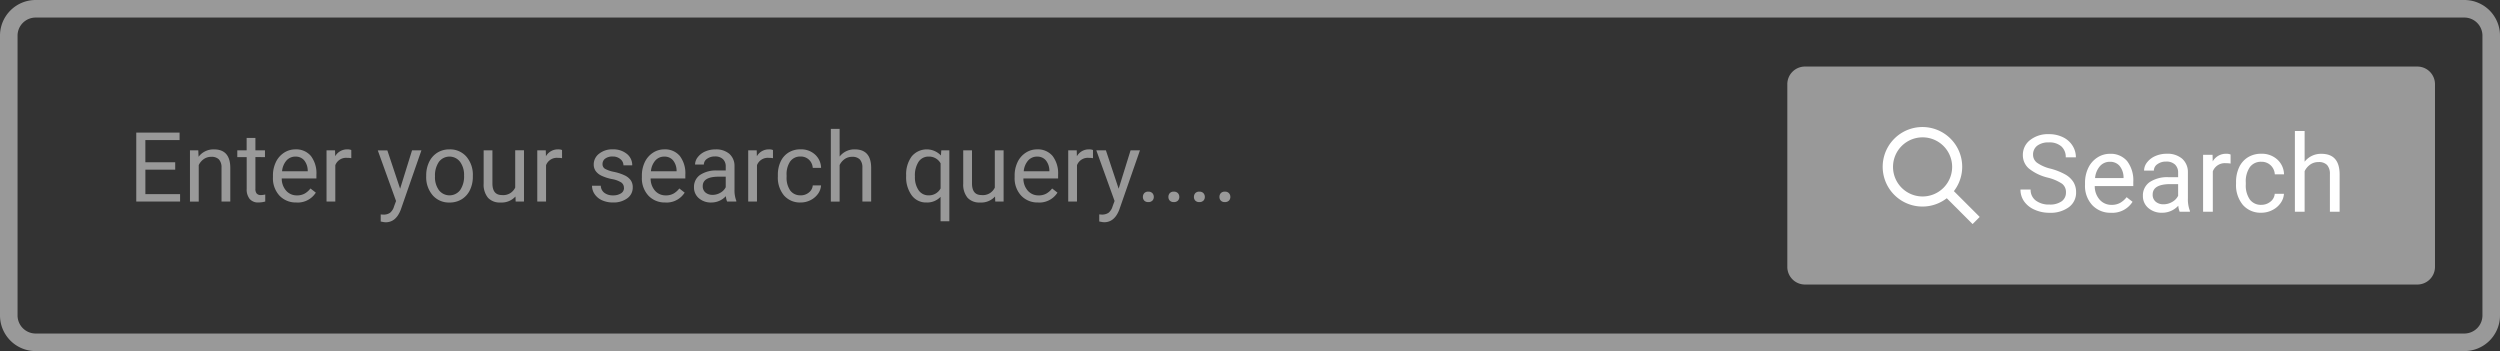 <svg xmlns="http://www.w3.org/2000/svg" width="284.836" height="40" viewBox="0 0 284.836 40">
  <rect x="0" y="0" width="284.836" height="40" fill="#333333" stroke="none"/>
  <g id="Group_5531" data-name="Group 5531" transform="translate(-817.582 -6926.23)">
    <path id="Path_3963" data-name="Path 3963" d="M280.774,102.23a2.064,2.064,0,0,1,2.062,2.062v31.876a2.064,2.064,0,0,1-2.062,2.062H4.062A2.064,2.064,0,0,1,2,136.168V104.292a2.064,2.064,0,0,1,2.062-2.062Zm0-2H4.062A4.062,4.062,0,0,0,0,104.292v31.876a4.062,4.062,0,0,0,4.062,4.062H280.774a4.062,4.062,0,0,0,4.062-4.062V104.292a4.062,4.062,0,0,0-4.062-4.062" transform="translate(817.582 6826)" fill="#999"/>
    <path id="Path_3964" data-name="Path 3964" d="M19.964,119.564h-3.4v2.783h3.954v.847H15.525V115.34h4.936v.847h-3.9v2.53h3.4Z" transform="translate(817.582 6826)" fill="#999"/>
    <path id="Path_3965" data-name="Path 3965" d="M22.592,117.357l.032.734a2.13,2.13,0,0,1,1.748-.842q1.851,0,1.866,2.088v3.857h-1v-3.862a1.343,1.343,0,0,0-.289-.933,1.155,1.155,0,0,0-.882-.3,1.442,1.442,0,0,0-.852.259,1.749,1.749,0,0,0-.572.68v4.159h-1v-5.837Z" transform="translate(817.582 6826)" fill="#999"/>
    <path id="Path_3966" data-name="Path 3966" d="M29.1,115.944v1.413h1.089v.772H29.1v3.624a.8.8,0,0,0,.146.526.609.609,0,0,0,.5.176,2.442,2.442,0,0,0,.475-.065v.8a2.894,2.894,0,0,1-.766.108,1.241,1.241,0,0,1-1.009-.4,1.733,1.733,0,0,1-.34-1.149v-3.619H27.036v-.772H28.1v-1.413Z" transform="translate(817.582 6826)" fill="#999"/>
    <path id="Path_3967" data-name="Path 3967" d="M33.774,123.3a2.548,2.548,0,0,1-1.931-.779,2.9,2.9,0,0,1-.745-2.085v-.183a3.5,3.5,0,0,1,.332-1.551,2.6,2.6,0,0,1,.928-1.069,2.34,2.34,0,0,1,1.292-.385,2.187,2.187,0,0,1,1.77.75,3.252,3.252,0,0,1,.63,2.147v.415H32.1a2.081,2.081,0,0,0,.505,1.4,1.585,1.585,0,0,0,1.227.531,1.741,1.741,0,0,0,.9-.216,2.242,2.242,0,0,0,.641-.572l.61.475a2.452,2.452,0,0,1-2.2,1.127m-.124-5.232a1.33,1.33,0,0,0-1.014.439,2.13,2.13,0,0,0-.507,1.233h2.923v-.075a1.9,1.9,0,0,0-.409-1.179,1.254,1.254,0,0,0-.993-.418" transform="translate(817.582 6826)" fill="#999"/>
    <path id="Path_3968" data-name="Path 3968" d="M40.026,118.252a3.012,3.012,0,0,0-.491-.038,1.314,1.314,0,0,0-1.332.836v4.143h-1v-5.837h.97l.017.675a1.552,1.552,0,0,1,1.392-.782,1.029,1.029,0,0,1,.442.075Z" transform="translate(817.582 6826)" fill="#999"/>
    <path id="Path_3969" data-name="Path 3969" d="M45.588,121.732l1.359-4.375h1.068L45.669,124.1q-.546,1.457-1.732,1.456l-.189-.016-.372-.07v-.809l.27.021a1.325,1.325,0,0,0,.79-.205,1.482,1.482,0,0,0,.467-.749l.221-.594-2.082-5.772h1.089Z" transform="translate(817.582 6826)" fill="#999"/>
    <path id="Path_3970" data-name="Path 3970" d="M48.56,120.221a3.448,3.448,0,0,1,.337-1.543,2.525,2.525,0,0,1,.938-1.057,2.558,2.558,0,0,1,1.374-.372,2.462,2.462,0,0,1,1.928.825,3.176,3.176,0,0,1,.736,2.2v.07a3.47,3.47,0,0,1-.326,1.529,2.489,2.489,0,0,1-.933,1.055,2.594,2.594,0,0,1-1.395.377,2.453,2.453,0,0,1-1.923-.825,3.159,3.159,0,0,1-.736-2.185Zm1,.119a2.493,2.493,0,0,0,.451,1.559,1.526,1.526,0,0,0,2.414-.008,2.736,2.736,0,0,0,.448-1.67,2.491,2.491,0,0,0-.457-1.556,1.515,1.515,0,0,0-2.4-.008,2.711,2.711,0,0,0-.453,1.683" transform="translate(817.582 6826)" fill="#999"/>
    <path id="Path_3971" data-name="Path 3971" d="M58.729,122.617a2.119,2.119,0,0,1-1.71.685,1.817,1.817,0,0,1-1.422-.542,2.346,2.346,0,0,1-.493-1.605v-3.8h1v3.771q0,1.328,1.079,1.327A1.494,1.494,0,0,0,58.7,121.6v-4.246h1v5.837h-.95Z" transform="translate(817.582 6826)" fill="#999"/>
    <path id="Path_3972" data-name="Path 3972" d="M64.037,118.252a3.012,3.012,0,0,0-.491-.038,1.314,1.314,0,0,0-1.332.836v4.143h-1v-5.837h.97l.017.675a1.552,1.552,0,0,1,1.392-.782,1.029,1.029,0,0,1,.442.075Z" transform="translate(817.582 6826)" fill="#999"/>
    <path id="Path_3973" data-name="Path 3973" d="M71.087,121.646a.734.734,0,0,0-.305-.628,2.935,2.935,0,0,0-1.063-.386,5.018,5.018,0,0,1-1.2-.388,1.716,1.716,0,0,1-.659-.54,1.288,1.288,0,0,1-.213-.745,1.515,1.515,0,0,1,.607-1.213,2.369,2.369,0,0,1,1.551-.5,2.436,2.436,0,0,1,1.61.512,1.628,1.628,0,0,1,.618,1.311h-1a.9.9,0,0,0-.347-.707,1.3,1.3,0,0,0-.877-.3,1.365,1.365,0,0,0-.852.237.747.747,0,0,0-.308.62.6.6,0,0,0,.286.545,3.514,3.514,0,0,0,1.033.351,5.387,5.387,0,0,1,1.211.4,1.759,1.759,0,0,1,.688.558,1.376,1.376,0,0,1,.224.8,1.493,1.493,0,0,1-.626,1.254,2.621,2.621,0,0,1-1.623.472,2.943,2.943,0,0,1-1.241-.248,2.008,2.008,0,0,1-.844-.693,1.667,1.667,0,0,1-.305-.963h1a1.038,1.038,0,0,0,.4.8,1.561,1.561,0,0,0,.991.294,1.605,1.605,0,0,0,.908-.23.7.7,0,0,0,.343-.612" transform="translate(817.582 6826)" fill="#999"/>
    <path id="Path_3974" data-name="Path 3974" d="M75.807,123.3a2.548,2.548,0,0,1-1.931-.779,2.9,2.9,0,0,1-.744-2.085v-.183a3.5,3.5,0,0,1,.332-1.551,2.6,2.6,0,0,1,.927-1.069,2.341,2.341,0,0,1,1.293-.385,2.185,2.185,0,0,1,1.769.75,3.252,3.252,0,0,1,.63,2.147v.415H74.13a2.086,2.086,0,0,0,.5,1.4,1.586,1.586,0,0,0,1.227.531,1.738,1.738,0,0,0,.9-.216,2.242,2.242,0,0,0,.641-.572l.61.475a2.451,2.451,0,0,1-2.2,1.127m-.123-5.232a1.33,1.33,0,0,0-1.015.439,2.144,2.144,0,0,0-.507,1.233h2.923v-.075a1.893,1.893,0,0,0-.409-1.179,1.252,1.252,0,0,0-.992-.418" transform="translate(817.582 6826)" fill="#999"/>
    <path id="Path_3975" data-name="Path 3975" d="M82.841,123.194a2.116,2.116,0,0,1-.14-.615,2.227,2.227,0,0,1-1.662.723,2.06,2.06,0,0,1-1.416-.489,1.58,1.58,0,0,1-.553-1.237,1.648,1.648,0,0,1,.694-1.416,3.26,3.26,0,0,1,1.95-.505h.971V119.2a1.121,1.121,0,0,0-.313-.834,1.259,1.259,0,0,0-.923-.31,1.453,1.453,0,0,0-.895.27.793.793,0,0,0-.362.652h-1a1.377,1.377,0,0,1,.31-.844,2.127,2.127,0,0,1,.842-.645,2.832,2.832,0,0,1,1.168-.237,2.308,2.308,0,0,1,1.58.5,1.825,1.825,0,0,1,.594,1.389v2.687a3.273,3.273,0,0,0,.205,1.278v.087Zm-1.656-.761a1.753,1.753,0,0,0,.89-.243,1.468,1.468,0,0,0,.61-.631v-1.2H81.9q-1.833,0-1.834,1.073a.911.911,0,0,0,.313.734,1.205,1.205,0,0,0,.8.264" transform="translate(817.582 6826)" fill="#999"/>
    <path id="Path_3976" data-name="Path 3976" d="M88.069,118.252a3.012,3.012,0,0,0-.491-.038,1.314,1.314,0,0,0-1.332.836v4.143h-1v-5.837h.97l.017.675a1.552,1.552,0,0,1,1.392-.782,1.029,1.029,0,0,1,.442.075Z" transform="translate(817.582 6826)" fill="#999"/>
    <path id="Path_3977" data-name="Path 3977" d="M91.225,122.487a1.442,1.442,0,0,0,.934-.324,1.146,1.146,0,0,0,.442-.809h.944a1.827,1.827,0,0,1-.345.955,2.3,2.3,0,0,1-.85.723,2.454,2.454,0,0,1-1.125.269,2.408,2.408,0,0,1-1.9-.8,3.172,3.172,0,0,1-.7-2.177v-.167a3.511,3.511,0,0,1,.314-1.516,2.382,2.382,0,0,1,.9-1.03,2.551,2.551,0,0,1,1.384-.367,2.343,2.343,0,0,1,1.632.588,2.1,2.1,0,0,1,.694,1.526H92.6a1.384,1.384,0,0,0-.429-.93,1.336,1.336,0,0,0-.953-.364,1.4,1.4,0,0,0-1.179.547,2.578,2.578,0,0,0-.418,1.583v.189a2.526,2.526,0,0,0,.415,1.554,1.406,1.406,0,0,0,1.188.545" transform="translate(817.582 6826)" fill="#999"/>
    <path id="Path_3978" data-name="Path 3978" d="M95.664,118.064a2.122,2.122,0,0,1,1.726-.815q1.85,0,1.866,2.088v3.857h-1v-3.862a1.348,1.348,0,0,0-.289-.934,1.159,1.159,0,0,0-.882-.3,1.442,1.442,0,0,0-.852.259,1.749,1.749,0,0,0-.572.68v4.159h-1v-8.286h1Z" transform="translate(817.582 6826)" fill="#999"/>
    <path id="Path_3979" data-name="Path 3979" d="M103.243,120.227a3.425,3.425,0,0,1,.631-2.177,2.228,2.228,0,0,1,3.329-.105l.043-.588h.917v8.081h-1v-2.784a2.094,2.094,0,0,1-1.608.647,2.012,2.012,0,0,1-1.685-.822,3.5,3.5,0,0,1-.629-2.182Zm1,.113a2.591,2.591,0,0,0,.424,1.575,1.346,1.346,0,0,0,1.14.572,1.5,1.5,0,0,0,1.36-.788V118.84a1.5,1.5,0,0,0-1.349-.771,1.356,1.356,0,0,0-1.149.574,2.832,2.832,0,0,0-.426,1.7" transform="translate(817.582 6826)" fill="#999"/>
    <path id="Path_3980" data-name="Path 3980" d="M113.369,122.617a2.119,2.119,0,0,1-1.71.685,1.817,1.817,0,0,1-1.422-.542,2.346,2.346,0,0,1-.493-1.605v-3.8h1v3.771q0,1.328,1.079,1.327a1.494,1.494,0,0,0,1.521-.852v-4.246h1v5.837h-.95Z" transform="translate(817.582 6826)" fill="#999"/>
    <path id="Path_3981" data-name="Path 3981" d="M118.278,123.3a2.548,2.548,0,0,1-1.931-.779,2.9,2.9,0,0,1-.745-2.085v-.183a3.5,3.5,0,0,1,.332-1.551,2.6,2.6,0,0,1,.928-1.069,2.34,2.34,0,0,1,1.292-.385,2.187,2.187,0,0,1,1.77.75,3.252,3.252,0,0,1,.63,2.147v.415H116.6a2.081,2.081,0,0,0,.505,1.4,1.585,1.585,0,0,0,1.227.531,1.741,1.741,0,0,0,.9-.216,2.242,2.242,0,0,0,.641-.572l.61.475a2.452,2.452,0,0,1-2.2,1.127m-.124-5.232a1.33,1.33,0,0,0-1.014.439,2.13,2.13,0,0,0-.507,1.233h2.923v-.075a1.9,1.9,0,0,0-.409-1.179,1.254,1.254,0,0,0-.993-.418" transform="translate(817.582 6826)" fill="#999"/>
    <path id="Path_3982" data-name="Path 3982" d="M124.53,118.252a3.012,3.012,0,0,0-.491-.038,1.314,1.314,0,0,0-1.332.836v4.143h-1v-5.837h.97l.017.675a1.552,1.552,0,0,1,1.392-.782,1.029,1.029,0,0,1,.442.075Z" transform="translate(817.582 6826)" fill="#999"/>
    <path id="Path_3983" data-name="Path 3983" d="M127.453,121.732l1.359-4.375h1.068l-2.346,6.738q-.546,1.457-1.732,1.456l-.189-.016-.372-.07v-.809l.27.021a1.325,1.325,0,0,0,.79-.205,1.482,1.482,0,0,0,.467-.749l.221-.594-2.082-5.772H126Z" transform="translate(817.582 6826)" fill="#999"/>
    <path id="Path_3984" data-name="Path 3984" d="M130.216,122.67a.622.622,0,0,1,.154-.431.585.585,0,0,1,.461-.173.6.6,0,0,1,.467.173.617.617,0,0,1,.159.431.585.585,0,0,1-.159.416.617.617,0,0,1-.467.167.6.6,0,0,1-.461-.167.59.59,0,0,1-.154-.416" transform="translate(817.582 6826)" fill="#999"/>
    <path id="Path_3985" data-name="Path 3985" d="M133.123,122.67a.622.622,0,0,1,.154-.431.585.585,0,0,1,.461-.173.6.6,0,0,1,.467.173.617.617,0,0,1,.159.431.585.585,0,0,1-.159.416.617.617,0,0,1-.467.167.6.6,0,0,1-.461-.167.59.59,0,0,1-.154-.416" transform="translate(817.582 6826)" fill="#999"/>
    <path id="Path_3986" data-name="Path 3986" d="M136.031,122.67a.622.622,0,0,1,.154-.431.585.585,0,0,1,.461-.173.6.6,0,0,1,.467.173.617.617,0,0,1,.159.431.585.585,0,0,1-.159.416.617.617,0,0,1-.467.167.6.6,0,0,1-.461-.167.59.59,0,0,1-.154-.416" transform="translate(817.582 6826)" fill="#999"/>
    <path id="Path_3987" data-name="Path 3987" d="M138.938,122.67a.622.622,0,0,1,.154-.431.585.585,0,0,1,.461-.173.6.6,0,0,1,.467.173.617.617,0,0,1,.159.431.585.585,0,0,1-.159.416.617.617,0,0,1-.467.167.6.6,0,0,1-.461-.167.59.59,0,0,1-.154-.416" transform="translate(817.582 6826)" fill="#999"/>
    <path id="Path_3988" data-name="Path 3988" d="M275.418,132.647H205.647a2.01,2.01,0,0,1-2.01-2.011V109.823a2.01,2.01,0,0,1,2.01-2.01h69.771a2.011,2.011,0,0,1,2.011,2.01v20.813a2.011,2.011,0,0,1-2.011,2.011" transform="translate(817.582 6826)" fill="#999"/>
    <path id="Path_3989" data-name="Path 3989" d="M233.3,120.464a5.417,5.417,0,0,1-2.153-1.045,1.994,1.994,0,0,1-.674-1.531,2.111,2.111,0,0,1,.823-1.7,3.275,3.275,0,0,1,2.142-.673,3.579,3.579,0,0,1,1.6.347,2.629,2.629,0,0,1,1.09.958,2.45,2.45,0,0,1,.386,1.336h-1.156a1.591,1.591,0,0,0-.5-1.247,2.042,2.042,0,0,0-1.419-.454,2.1,2.1,0,0,0-1.327.375,1.252,1.252,0,0,0-.476,1.041,1.124,1.124,0,0,0,.452.9,4.436,4.436,0,0,0,1.539.675,7.111,7.111,0,0,1,1.7.675,2.578,2.578,0,0,1,.911.859,2.19,2.19,0,0,1,.3,1.156,2.037,2.037,0,0,1-.826,1.7,3.526,3.526,0,0,1-2.21.638,4.088,4.088,0,0,1-1.677-.344,2.821,2.821,0,0,1-1.2-.944,2.3,2.3,0,0,1-.423-1.359h1.156a1.5,1.5,0,0,0,.584,1.248,2.459,2.459,0,0,0,1.561.459,2.257,2.257,0,0,0,1.395-.372,1.2,1.2,0,0,0,.485-1.012,1.182,1.182,0,0,0-.449-.991,5.168,5.168,0,0,0-1.629-.692" transform="translate(817.582 6826)" fill="#fff"/>
    <path id="Path_3990" data-name="Path 3990" d="M240.527,124.471a2.831,2.831,0,0,1-2.145-.866,3.211,3.211,0,0,1-.826-2.315v-.2a3.9,3.9,0,0,1,.368-1.722,2.869,2.869,0,0,1,1.03-1.186,2.6,2.6,0,0,1,1.435-.428,2.43,2.43,0,0,1,1.965.832,3.606,3.606,0,0,1,.7,2.384v.461h-4.39a2.309,2.309,0,0,0,.56,1.549,1.762,1.762,0,0,0,1.363.59,1.938,1.938,0,0,0,.994-.24,2.509,2.509,0,0,0,.713-.635l.677.527a2.722,2.722,0,0,1-2.444,1.252m-.138-5.81a1.475,1.475,0,0,0-1.126.488,2.373,2.373,0,0,0-.563,1.369h3.246v-.084a2.108,2.108,0,0,0-.455-1.309,1.394,1.394,0,0,0-1.1-.464" transform="translate(817.582 6826)" fill="#fff"/>
    <path id="Path_3991" data-name="Path 3991" d="M248.338,124.351a2.332,2.332,0,0,1-.156-.683,2.472,2.472,0,0,1-1.845.8,2.283,2.283,0,0,1-1.572-.542,1.751,1.751,0,0,1-.614-1.374,1.832,1.832,0,0,1,.77-1.573,3.629,3.629,0,0,1,2.165-.56h1.078v-.509a1.247,1.247,0,0,0-.347-.925,1.4,1.4,0,0,0-1.024-.345,1.613,1.613,0,0,0-.995.3.884.884,0,0,0-.4.725h-1.114a1.528,1.528,0,0,1,.344-.938,2.358,2.358,0,0,1,.935-.716,3.15,3.15,0,0,1,1.3-.263,2.558,2.558,0,0,1,1.755.56,2.021,2.021,0,0,1,.659,1.542v2.983a3.642,3.642,0,0,0,.228,1.42v.1Zm-1.839-.845a1.944,1.944,0,0,0,.988-.27,1.626,1.626,0,0,0,.677-.7v-1.33H247.3q-2.037,0-2.037,1.192a1.01,1.01,0,0,0,.348.815,1.337,1.337,0,0,0,.892.293" transform="translate(817.582 6826)" fill="#fff"/>
    <path id="Path_3992" data-name="Path 3992" d="M254.141,118.865a3.323,3.323,0,0,0-.545-.042,1.461,1.461,0,0,0-1.48.928v4.6h-1.108v-6.481h1.079l.018.748a1.726,1.726,0,0,1,1.545-.868,1.132,1.132,0,0,1,.491.084Z" transform="translate(817.582 6826)" fill="#fff"/>
    <path id="Path_3993" data-name="Path 3993" d="M257.645,123.566a1.6,1.6,0,0,0,1.036-.359,1.263,1.263,0,0,0,.491-.9h1.049a2.012,2.012,0,0,1-.384,1.06,2.528,2.528,0,0,1-.943.8,2.721,2.721,0,0,1-1.249.3,2.668,2.668,0,0,1-2.1-.883,3.52,3.52,0,0,1-.782-2.417v-.186a3.912,3.912,0,0,1,.347-1.683,2.649,2.649,0,0,1,1-1.144,2.836,2.836,0,0,1,1.536-.407,2.6,2.6,0,0,1,1.812.653,2.337,2.337,0,0,1,.77,1.695h-1.049a1.528,1.528,0,0,0-.476-1.033,1.479,1.479,0,0,0-1.057-.4,1.552,1.552,0,0,0-1.309.608,2.859,2.859,0,0,0-.464,1.758v.21a2.8,2.8,0,0,0,.461,1.725,1.558,1.558,0,0,0,1.318.605" transform="translate(817.582 6826)" fill="#fff"/>
    <path id="Path_3994" data-name="Path 3994" d="M262.575,118.655a2.355,2.355,0,0,1,1.917-.9q2.053,0,2.072,2.318v4.282h-1.108v-4.288a1.5,1.5,0,0,0-.32-1.037,1.284,1.284,0,0,0-.98-.335,1.6,1.6,0,0,0-.946.287,1.957,1.957,0,0,0-.635.755v4.618h-1.108v-9.2h1.108Z" transform="translate(817.582 6826)" fill="#fff"/>
    <path id="Path_3995" data-name="Path 3995" d="M225.556,124.946l-2.941-2.94a4.53,4.53,0,1,0-.81.81l2.94,2.942Zm-9.876-5.7a3.368,3.368,0,1,1,3.368,3.368,3.368,3.368,0,0,1-3.368-3.368" transform="translate(817.582 6826)" fill="#fff"/>
  </g>
</svg>

